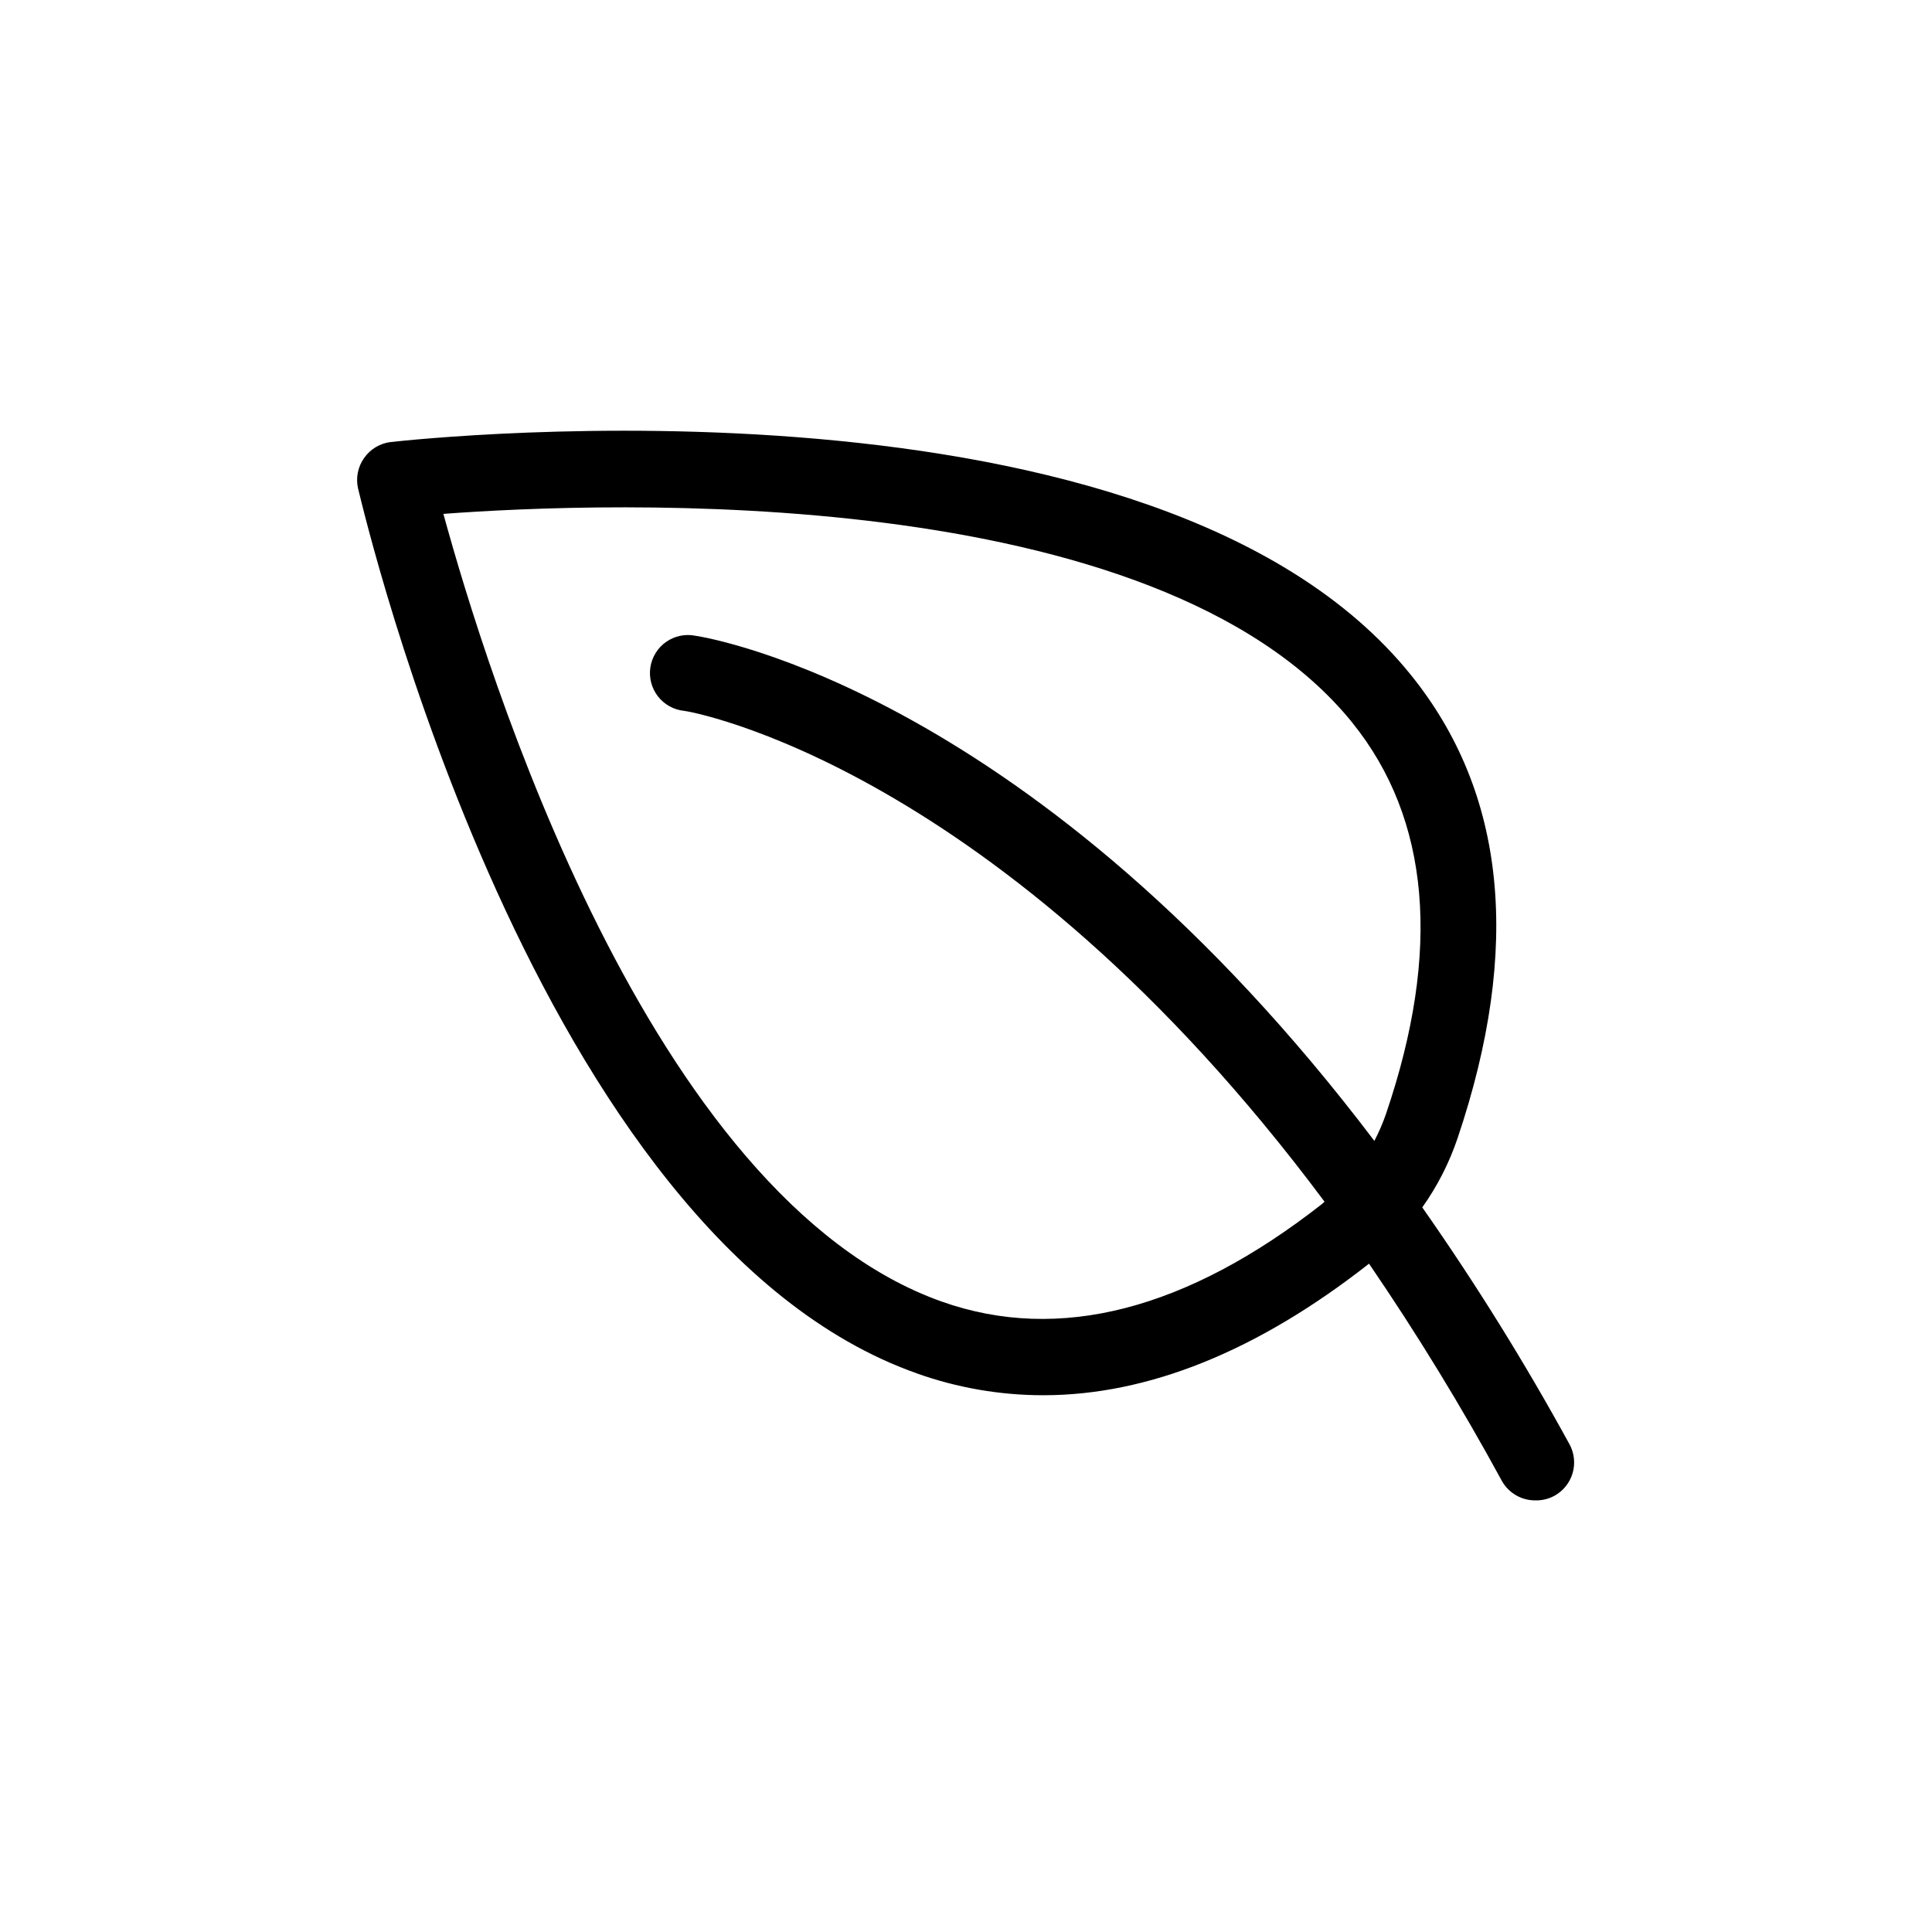 <?xml version="1.0" encoding="UTF-8"?>
<!-- Uploaded to: SVG Repo, www.svgrepo.com, Generator: SVG Repo Mixer Tools -->
<svg fill="#000000" width="800px" height="800px" version="1.1" viewBox="144 144 512 512" xmlns="http://www.w3.org/2000/svg">
 <path d="m386.95 507.96c10.754 3.832 22.086 5.789 33.504 5.793 27.809 0 56.73-11.637 86.352-34.863 12.727 18.621 24.496 37.875 35.27 57.688 1.816 3.144 5.184 5.07 8.816 5.039 1.754 0.043 3.492-0.375 5.035-1.211 2.348-1.285 4.09-3.453 4.836-6.027 0.746-2.57 0.438-5.332-0.855-7.676-11.828-21.613-24.848-42.551-38.992-62.727 4.008-5.637 7.164-11.832 9.371-18.387 16.977-50.383 12.848-91.492-12.395-122.73-67.41-83.633-261.98-62.625-270.34-61.715v-0.004c-2.848 0.344-5.414 1.883-7.055 4.231-1.66 2.336-2.246 5.269-1.613 8.062 2.016 8.113 46.805 198.7 148.07 234.52zm115.42-172.45c20.605 25.543 23.629 60.457 8.969 103.58-0.855 2.496-1.898 4.922-3.121 7.254-89.934-118.7-175.63-133.21-179.91-133.86-2.699-0.547-5.508 0.039-7.769 1.617-2.258 1.582-3.769 4.019-4.184 6.746-0.414 2.727 0.305 5.5 1.992 7.68 1.691 2.18 4.195 3.574 6.941 3.856 0.957 0 83.281 14.105 169.73 130.08l-0.605 0.555c-35.922 28.164-69.777 36.879-100.76 25.945-77.789-27.508-120.91-167.77-132.15-208.78 42.418-3.172 188.88-8.965 240.87 55.32z"/>
</svg>